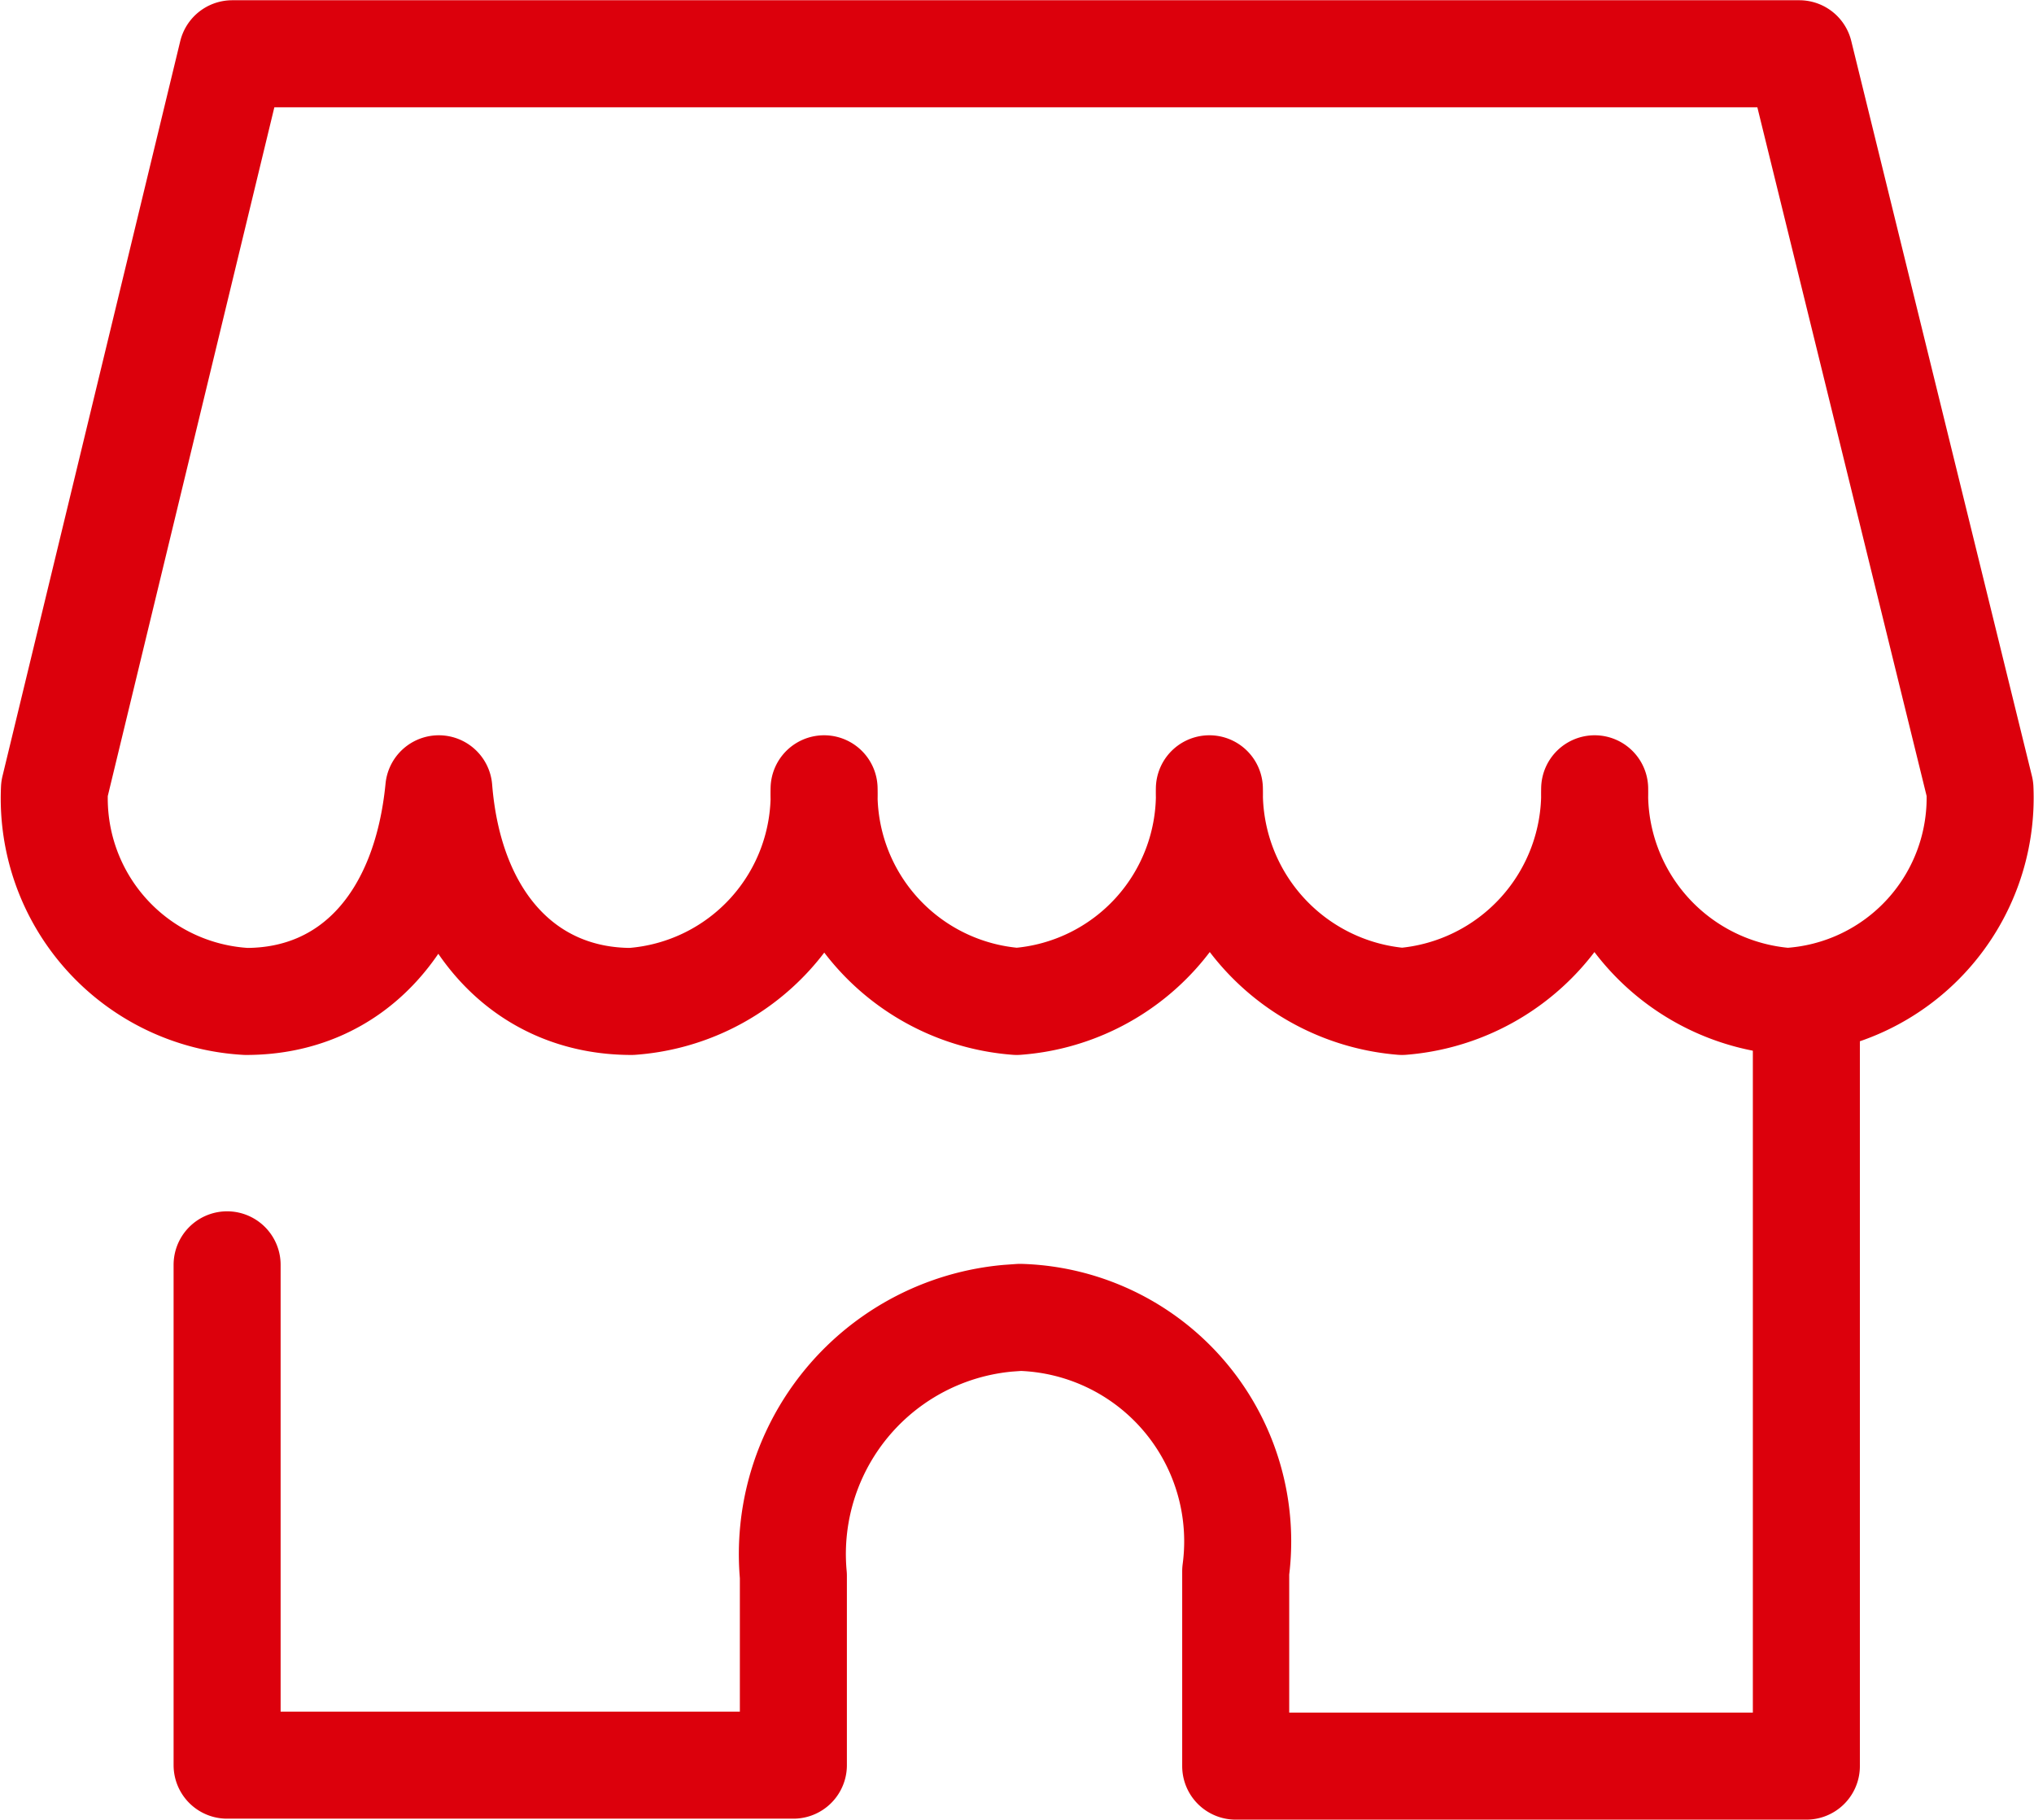 <svg xmlns="http://www.w3.org/2000/svg" width="19" height="17" viewBox="0 0 19.005 17">
	<g transform="translate(-159.497 -202.5)">
		<path d="M27.46,94.12a1.947,1.947,0,0,1-1.8-1.987,1.94,1.94,0,0,1-1.8,1.987c-.99,0-1.7-.747-1.8-1.987-.121,1.24-.81,1.987-1.8,1.987a1.9,1.9,0,0,1-1.791-1.987l1.661-6.868H34.772l1.688,6.868a1.906,1.906,0,0,1-1.8,1.987,1.947,1.947,0,0,1-1.8-1.987,1.956,1.956,0,0,1-1.8,1.987,1.96,1.96,0,0,1-1.8-1.987,1.944,1.944,0,0,1-1.8,1.987Z" transform="translate(141.537 117.735)" fill="none" stroke='#DC000C' stroke-linecap="round" stroke-linejoin="round" stroke-width="1"/>
		<path d="M20.082,96.581v4.675h5.291V99.487a2.212,2.212,0,0,1,2.006-2.407l.112-.008a2.094,2.094,0,0,1,2.015,2.372v1.821h5.332V94.144" transform="translate(141.537 117.735)" fill="none" stroke='#DC000C' stroke-linecap="round" stroke-linejoin="round" stroke-width="1"/>
	</g>
</svg>